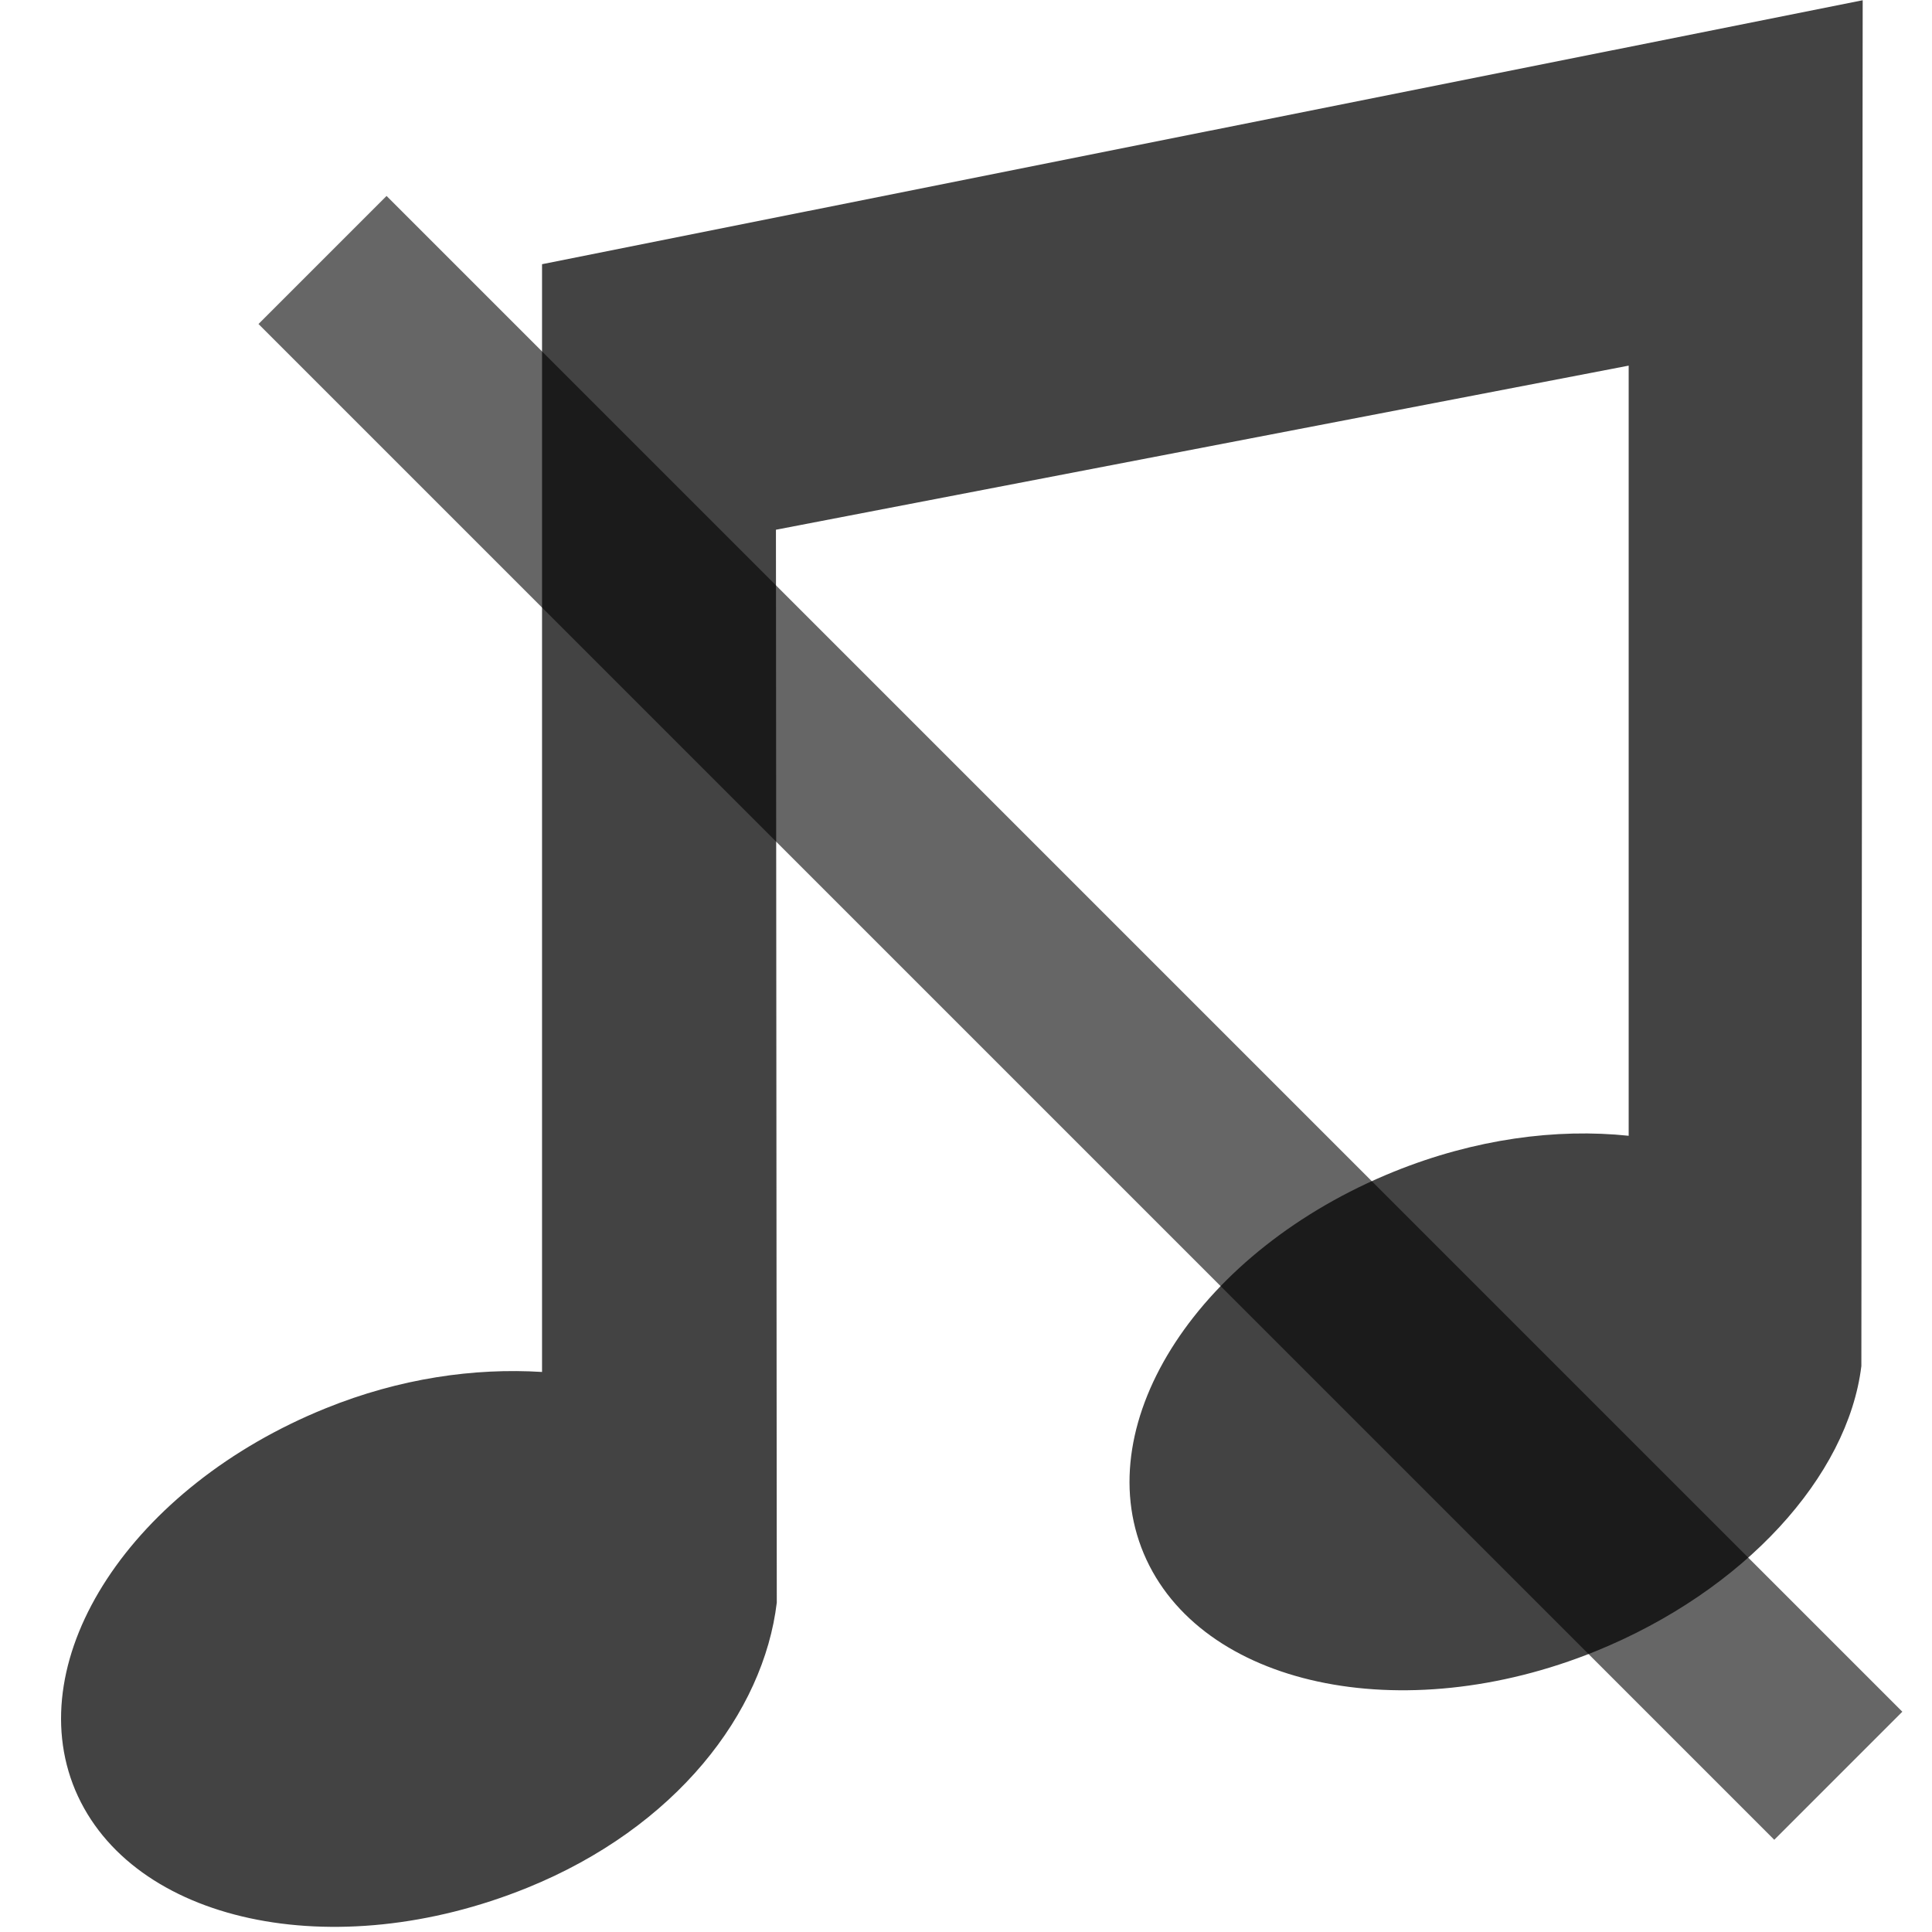 <svg width="16" height="16" xmlns="http://www.w3.org/2000/svg" class="si-glyph si-glyph-music-note">
 <!-- Generator: Sketch 3.0.3 (7891) - http://www.bohemiancoding.com/sketch -->
 <title>1114</title>

 <g>
  <title>background</title>
  <rect fill="none" id="canvas_background" height="18" width="18" y="-1" x="-1"/>
 </g>
 <g>
  <title>Layer 1</title>
  <g id="svg_1" fill-rule="evenodd" fill="none">
   <path id="svg_2" class="si-glyph-fill" fill="#434343" d="m4.489,2.188l0,9.174c-0.561,-0.035 -1.178,0.052 -1.792,0.301c-1.605,0.649 -2.533,2.066 -2.074,3.162c0.465,1.099 2.139,1.459 3.743,0.809c1.233,-0.5 1.958,-1.45 2.067,-2.362l-0.007,-8.885l7.062,-1.359l0,6.378c-0.598,-0.063 -1.274,0.026 -1.944,0.297c-1.605,0.65 -2.532,2.067 -2.072,3.163c0.463,1.098 2.137,1.459 3.742,0.809c1.233,-0.501 2.09,-1.451 2.201,-2.362l0.011,-11.311l-10.937,2.186l0,0z"/>
  </g>
  <line opacity="0.6" stroke="#000" stroke-linecap="undefined" stroke-linejoin="undefined" id="svg_3" y2="14.706" x2="15.224" y1="2.153" x1="2.671" stroke-width="1.5" fill="none"/>
 </g>
</svg>